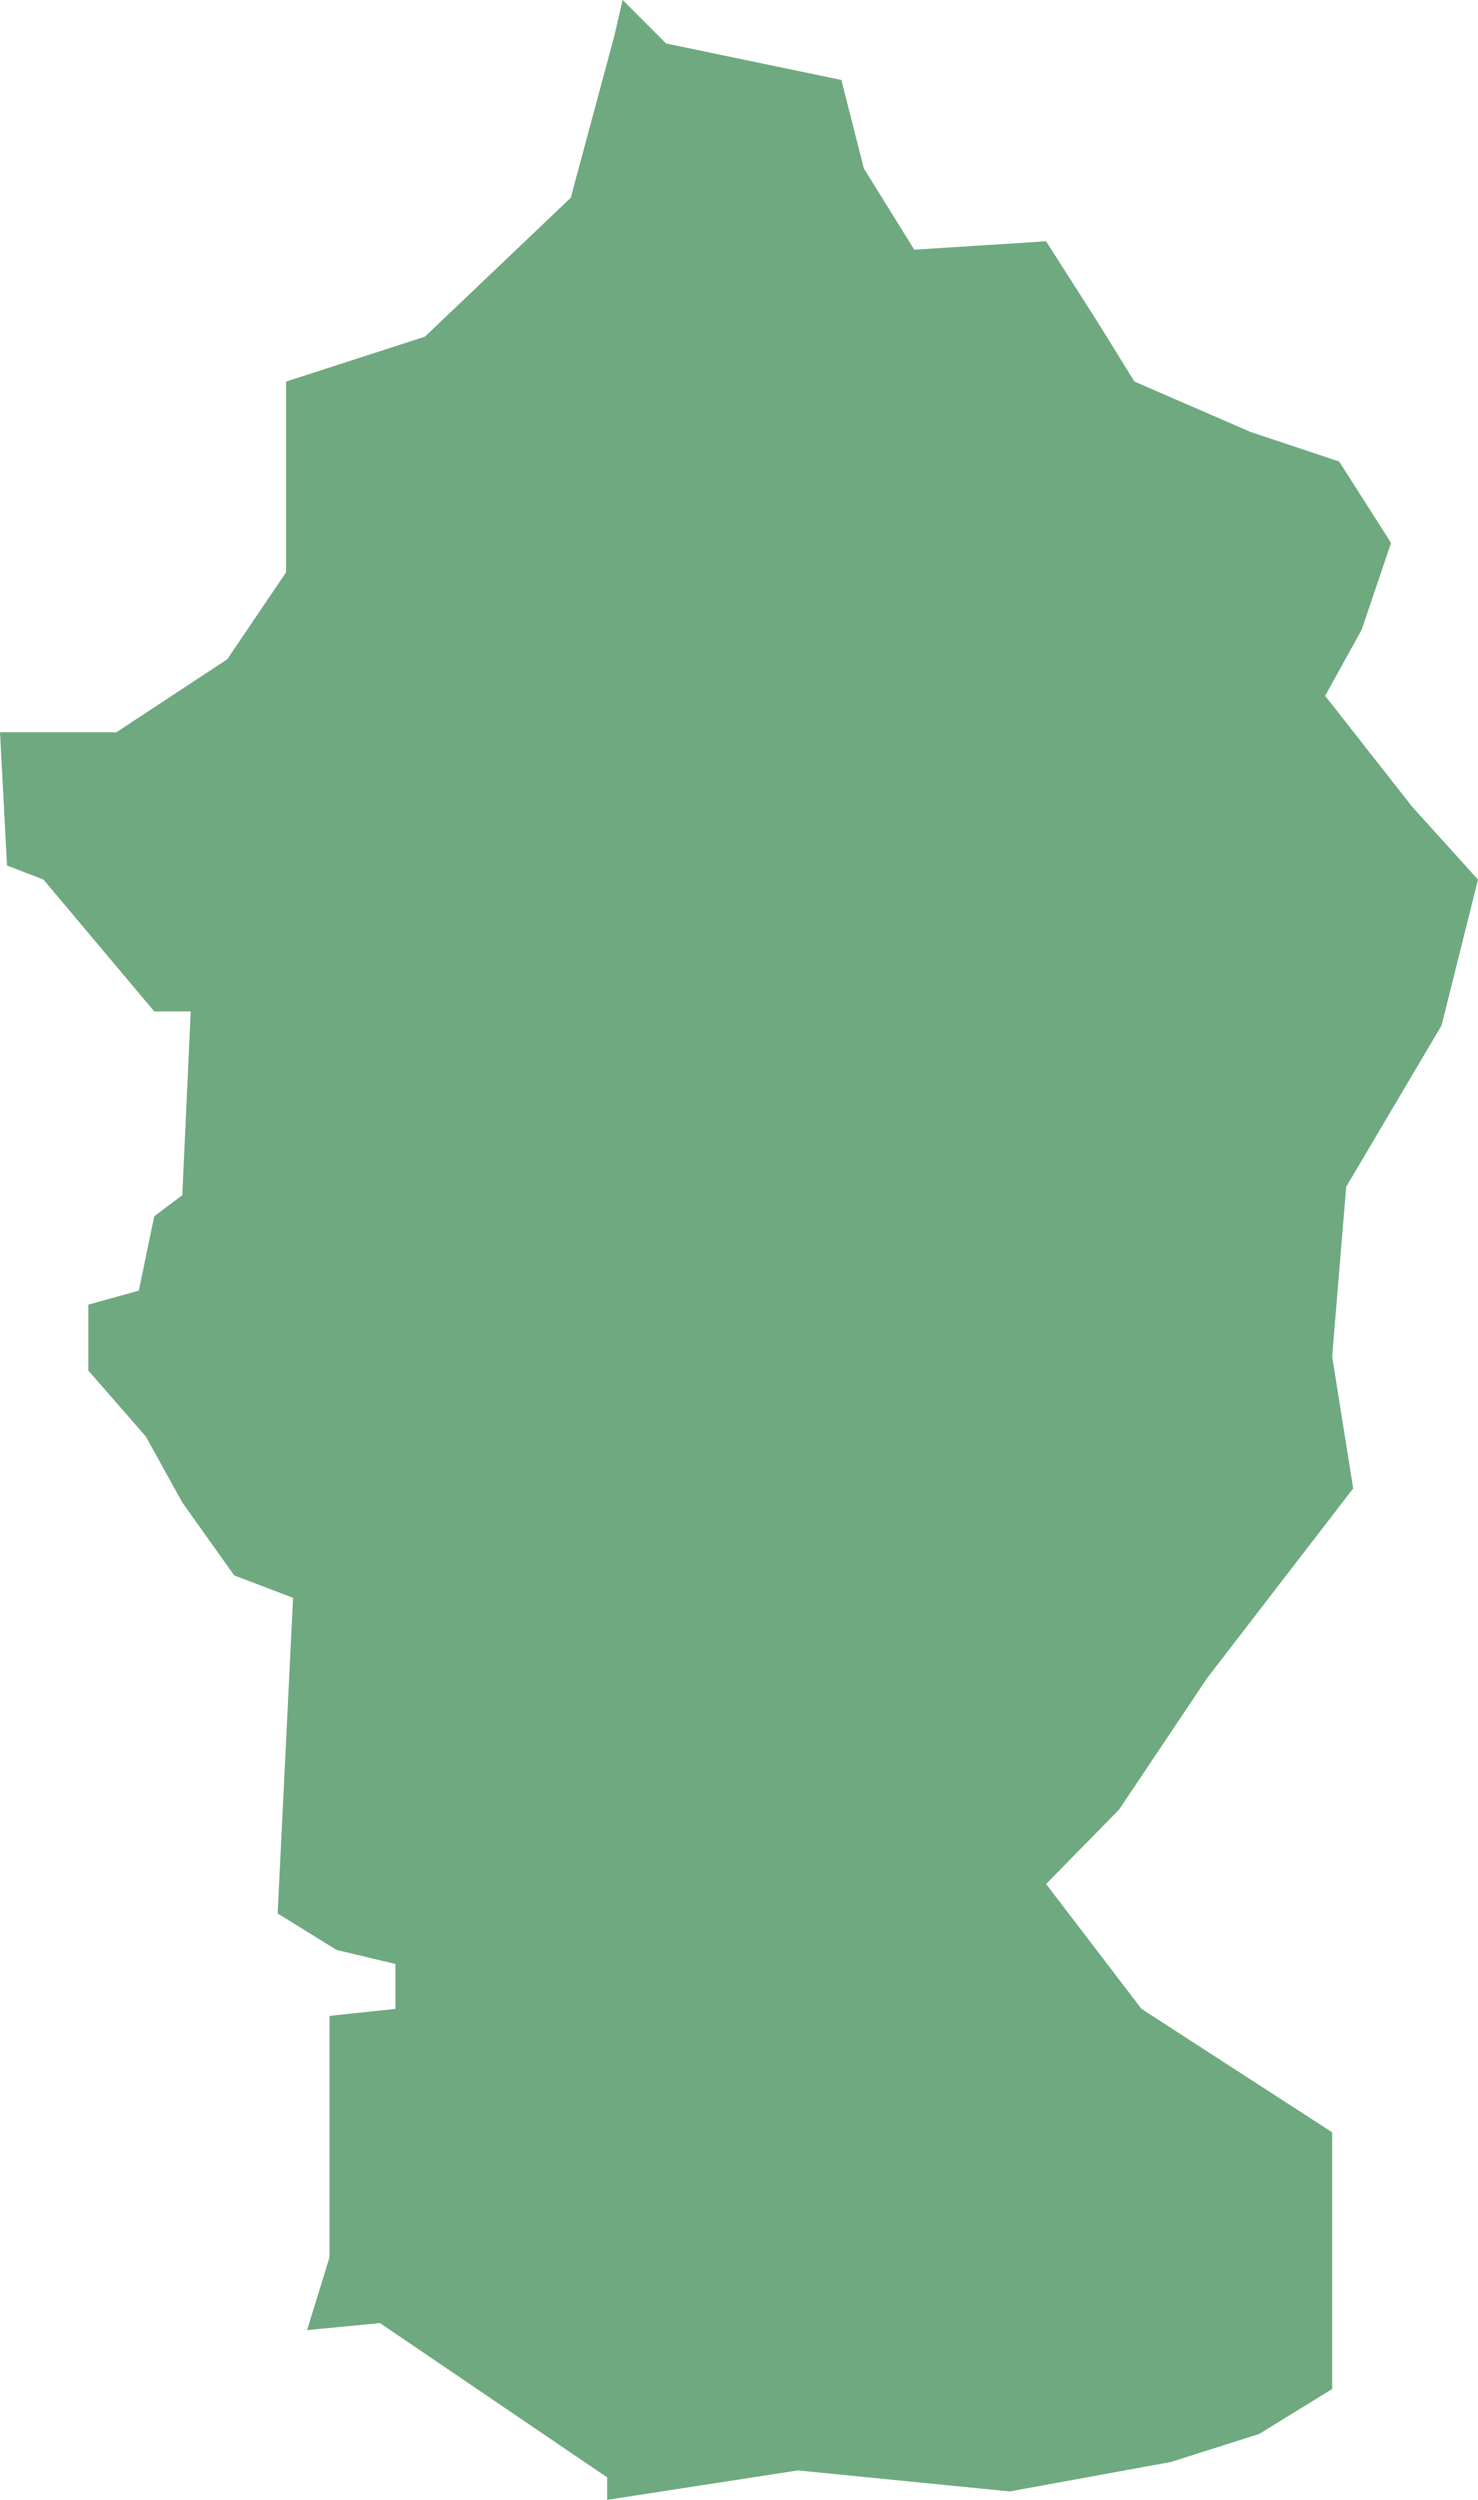 <?xml version="1.0" encoding="UTF-8"?>
<!DOCTYPE svg PUBLIC "-//W3C//DTD SVG 1.1//EN" "http://www.w3.org/Graphics/SVG/1.1/DTD/svg11.dtd">
<!-- Creator: CorelDRAW X8 -->
<svg xmlns="http://www.w3.org/2000/svg" xml:space="preserve" width="100%" height="100%" version="1.1" shape-rendering="geometricPrecision" text-rendering="geometricPrecision" image-rendering="optimizeQuality" fill-rule="evenodd" clip-rule="evenodd"
viewBox="0 0 1054 1782"
 xmlns:xlink="http://www.w3.org/1999/xlink">
 <g id="Layer_x0020_1">
  <g id="Layers">
   <g id="India_Districts_selection">
    <polygon fill="#6EA97F" points="950,1703 898,1735 835,1755 720,1776 569,1761 433,1782 433,1766 271,1656 219,1661 235,1609 235,1437 282,1432 282,1400 240,1390 198,1364 209,1139 167,1123 130,1071 104,1024 63,977 63,930 99,920 110,867 130,852 136,721 110,721 31,627 5,617 0,522 83,522 162,470 204,408 204,272 303,240 407,141 438,26 444,0 475,31 600,57 616,120 652,178 746,172 783,230 809,272 892,308 955,329 992,387 971,449 945,496 1007,575 1054,627 1028,731 960,846 950,967 965,1061 861,1196 798,1290 746,1343 814,1432 950,1520 "/>
   </g>
  </g>
 </g>
</svg>
